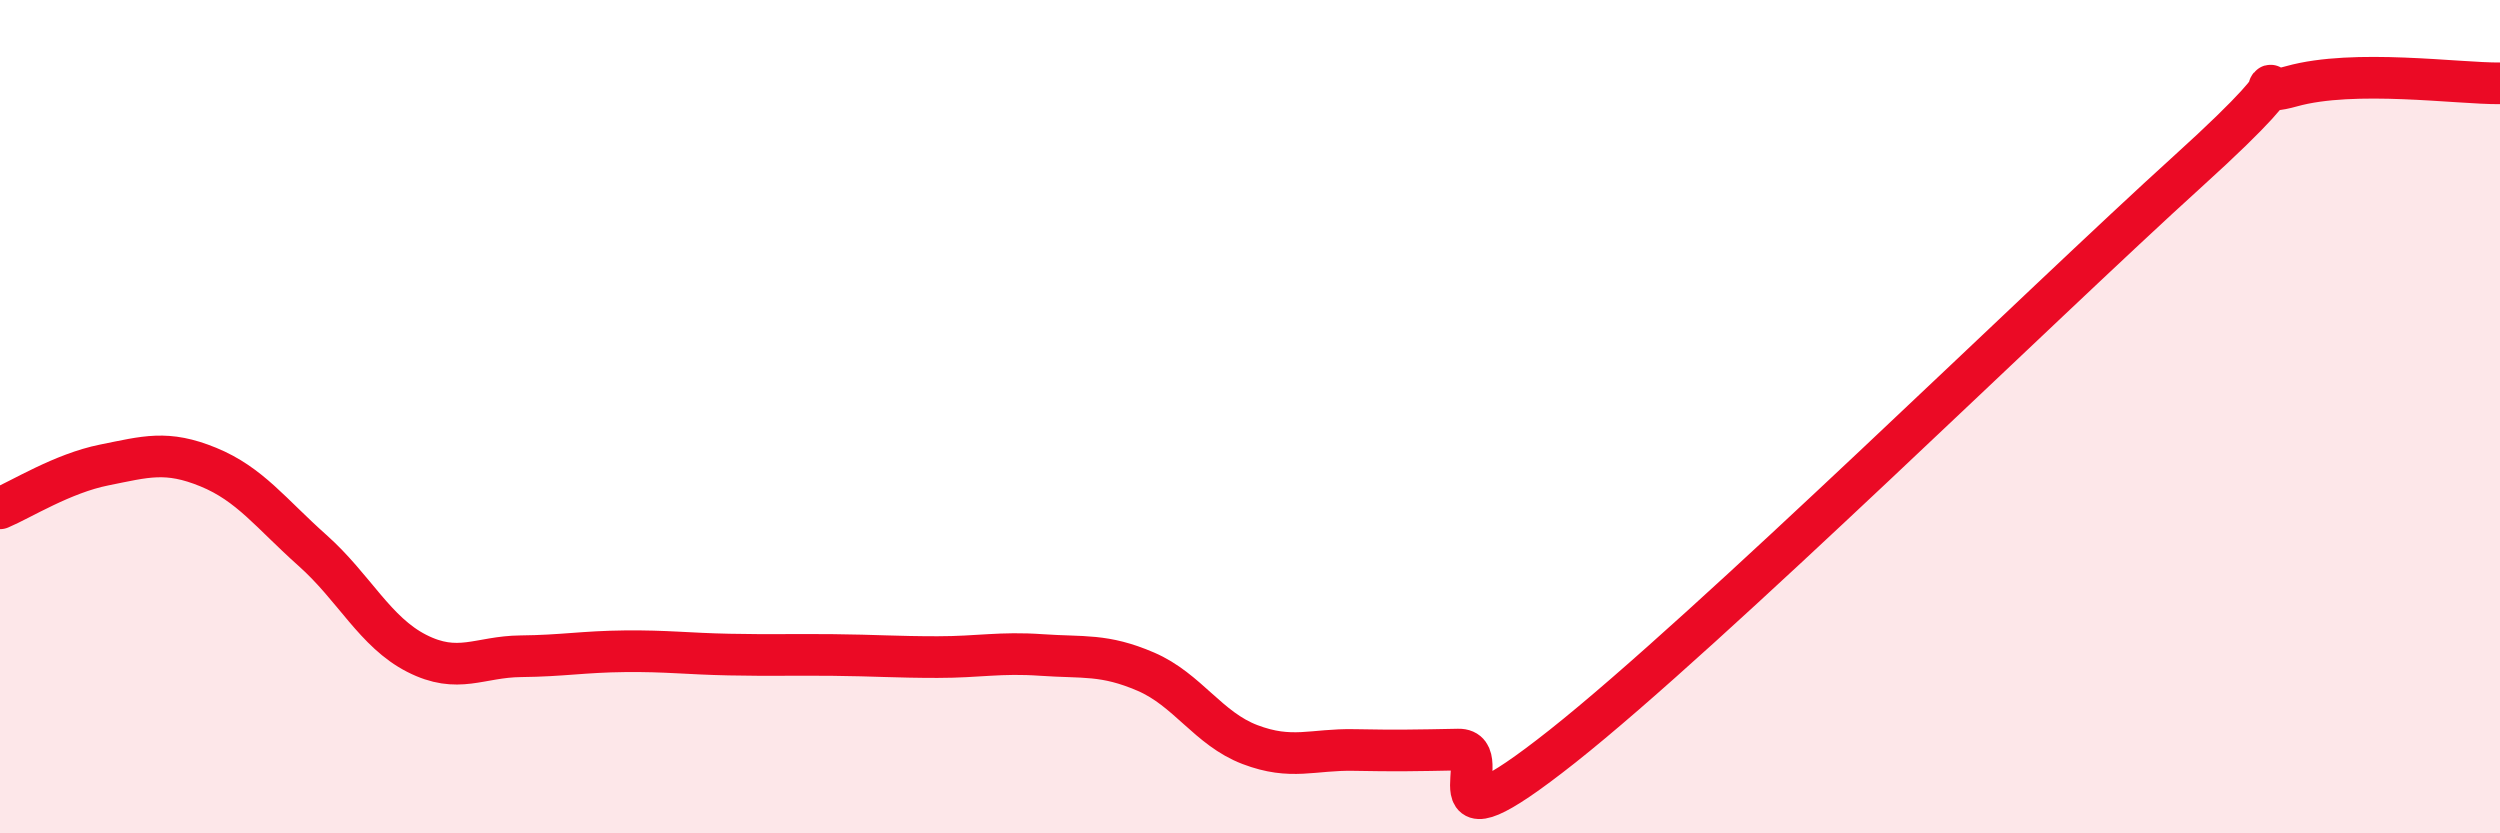 
    <svg width="60" height="20" viewBox="0 0 60 20" xmlns="http://www.w3.org/2000/svg">
      <path
        d="M 0,12.2 C 0.5,11.99 1.5,11.36 2.5,11.16 C 3.5,10.96 4,10.8 5,11.21 C 6,11.62 6.5,12.32 7.5,13.21 C 8.5,14.1 9,15.17 10,15.68 C 11,16.19 11.5,15.76 12.5,15.75 C 13.5,15.74 14,15.64 15,15.63 C 16,15.62 16.5,15.69 17.5,15.71 C 18.5,15.73 19,15.71 20,15.72 C 21,15.73 21.5,15.77 22.5,15.77 C 23.5,15.77 24,15.65 25,15.72 C 26,15.79 26.5,15.69 27.5,16.12 C 28.5,16.55 29,17.49 30,17.87 C 31,18.25 31.5,17.98 32.5,18 C 33.5,18.02 34,18.01 35,17.99 C 36,17.97 34,20.68 37.5,17.91 C 41,15.14 49,7.29 52.5,4.12 C 56,0.95 53.5,2.49 55,2.07 C 56.5,1.65 59,2.01 60,2L60 20L0 20Z"
        fill="#EB0A25"
        opacity="0.1"
        stroke-linecap="round"
        stroke-linejoin="round"
      />
      <path
        d="M 0,12.2 C 0.5,11.99 1.5,11.36 2.5,11.16 C 3.5,10.96 4,10.8 5,11.21 C 6,11.62 6.5,12.32 7.5,13.21 C 8.5,14.1 9,15.17 10,15.68 C 11,16.19 11.5,15.76 12.5,15.75 C 13.5,15.74 14,15.64 15,15.63 C 16,15.62 16.5,15.69 17.5,15.71 C 18.5,15.73 19,15.71 20,15.72 C 21,15.73 21.5,15.77 22.5,15.77 C 23.5,15.77 24,15.65 25,15.72 C 26,15.79 26.5,15.69 27.5,16.12 C 28.5,16.55 29,17.49 30,17.87 C 31,18.25 31.5,17.98 32.5,18 C 33.5,18.02 34,18.01 35,17.99 C 36,17.97 34,20.68 37.5,17.91 C 41,15.14 49,7.29 52.5,4.12 C 56,0.95 53.5,2.49 55,2.07 C 56.5,1.65 59,2.01 60,2"
        stroke="#EB0A25"
        stroke-width="1"
        fill="none"
        stroke-linecap="round"
        stroke-linejoin="round"
      />
    </svg>
  